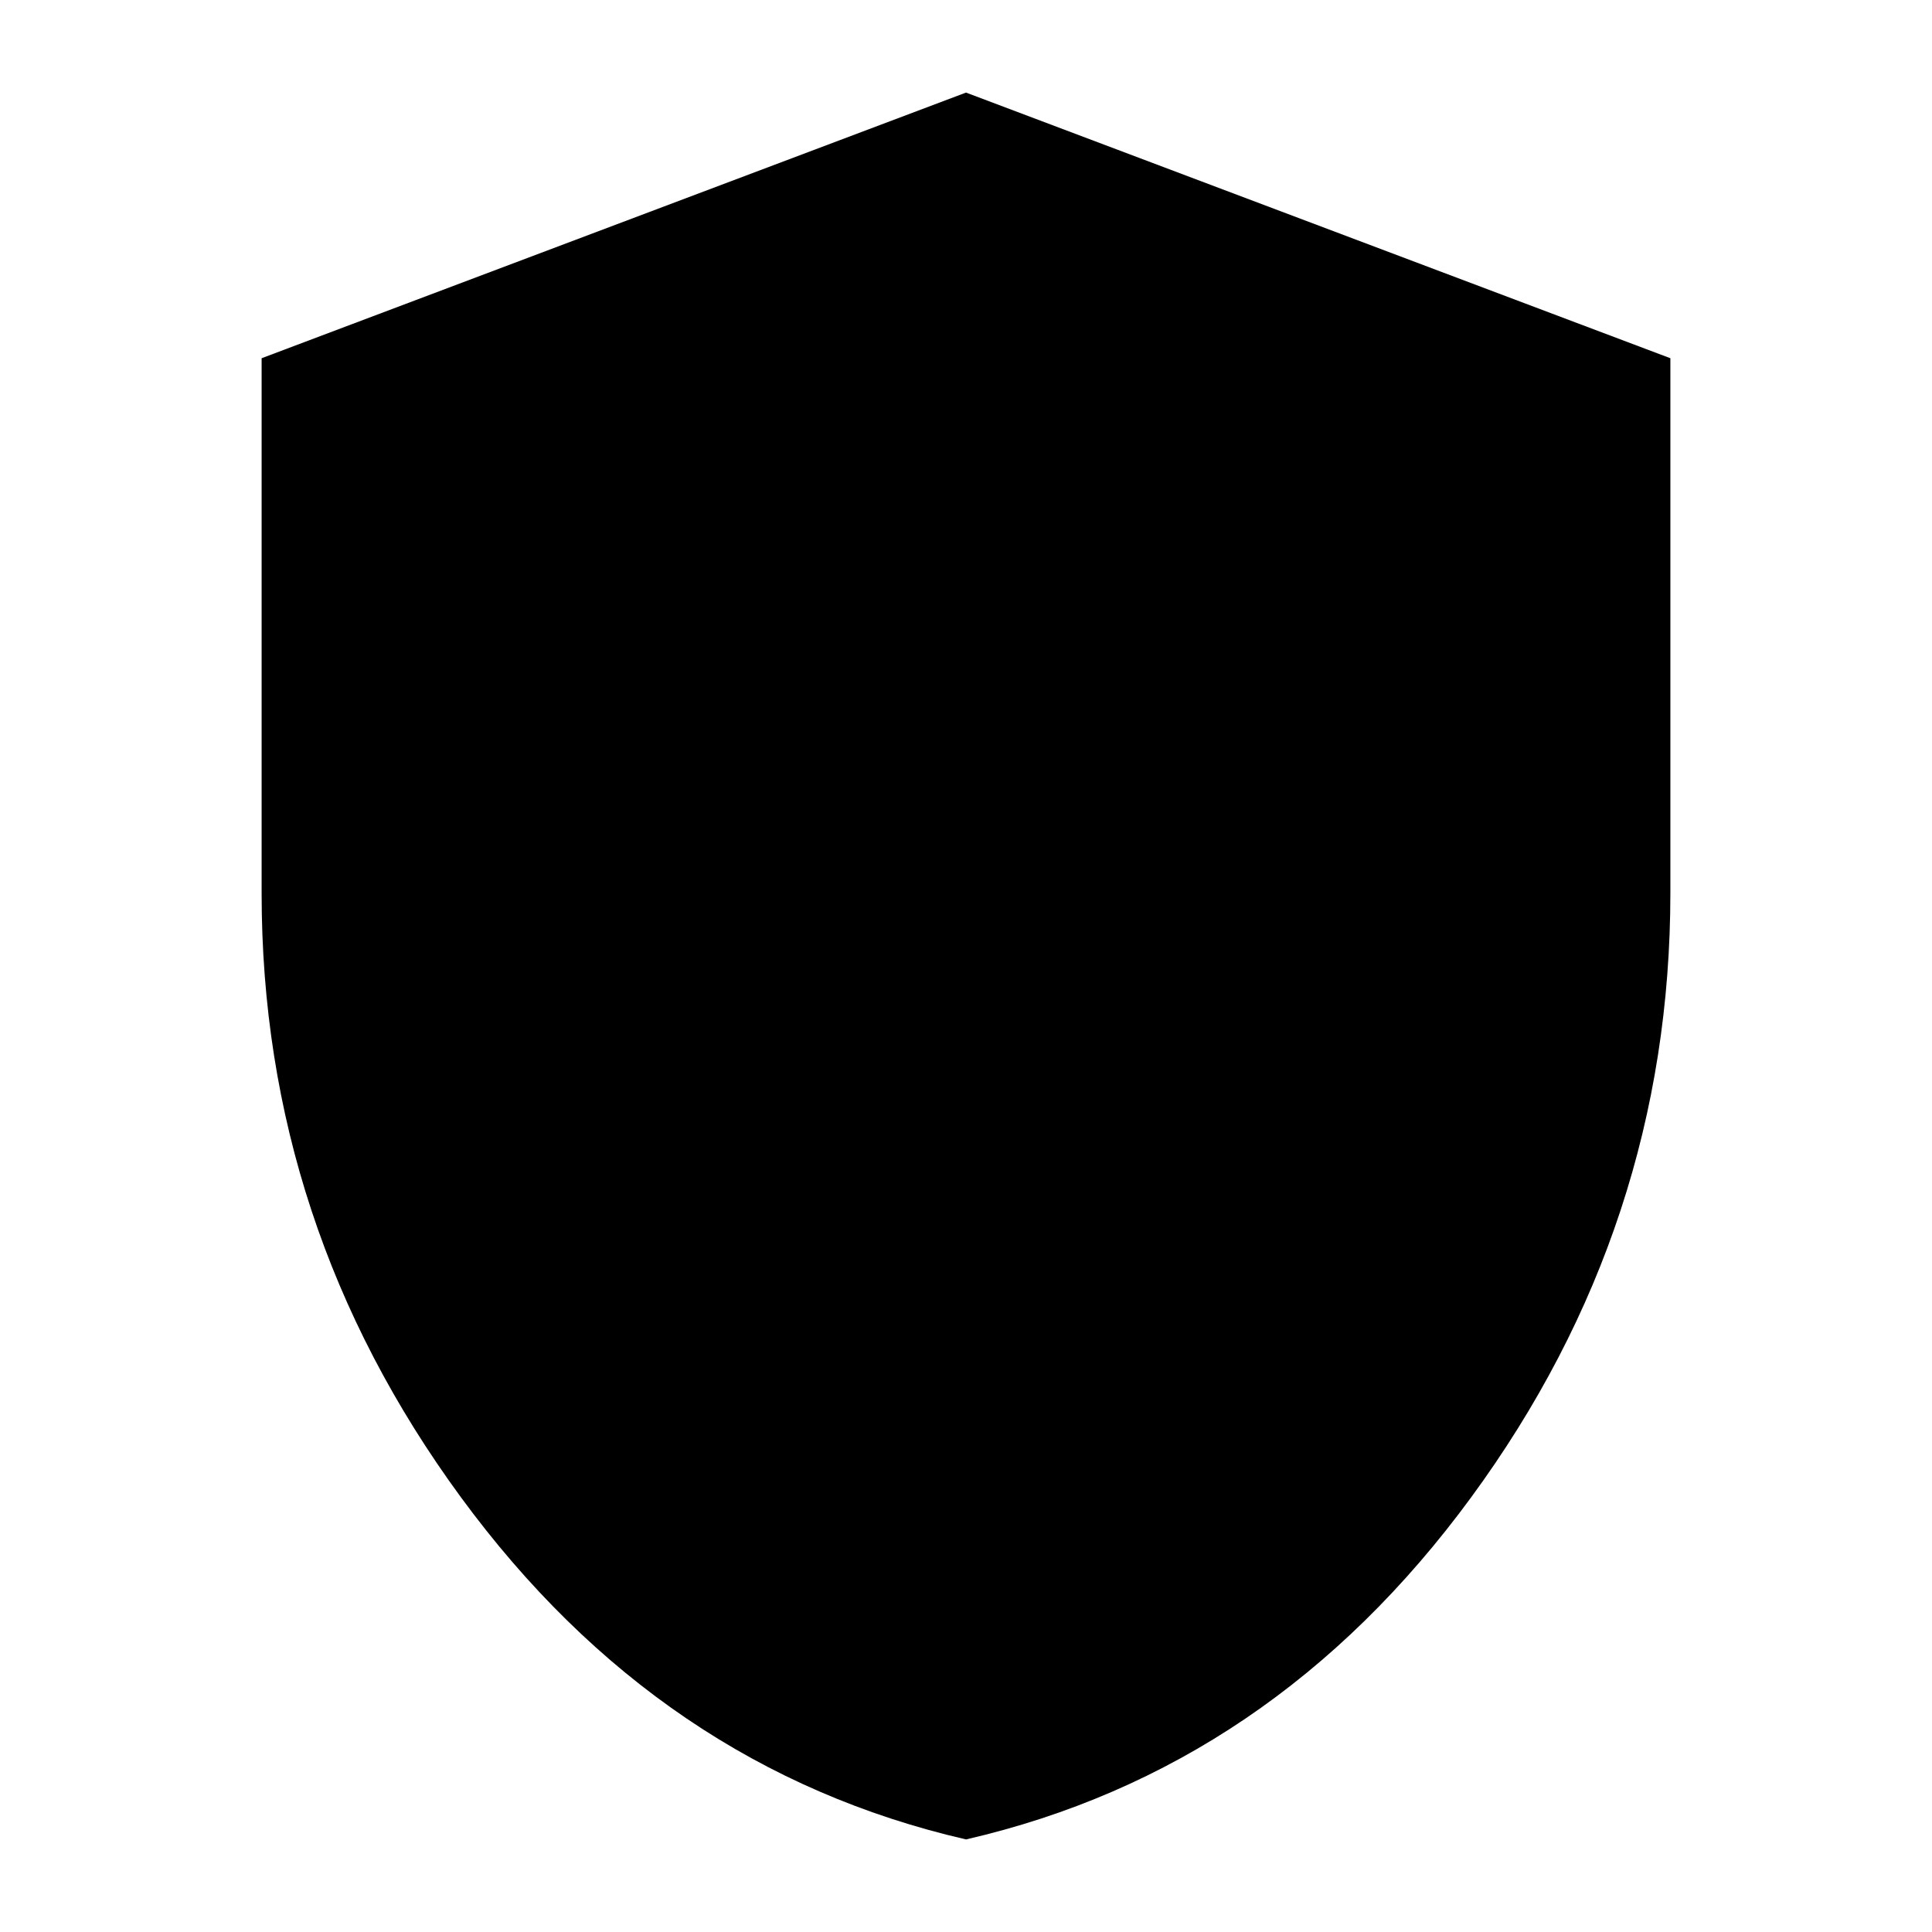 <svg xmlns="http://www.w3.org/2000/svg" height="24" viewBox="0 -960 960 960" width="24"><path d="M480.022-46Q328-81 229-216.056T130-516v-266l350-132 350 132v265.566Q830-351 731.022-216q-98.978 135-251 170Z"/></svg>